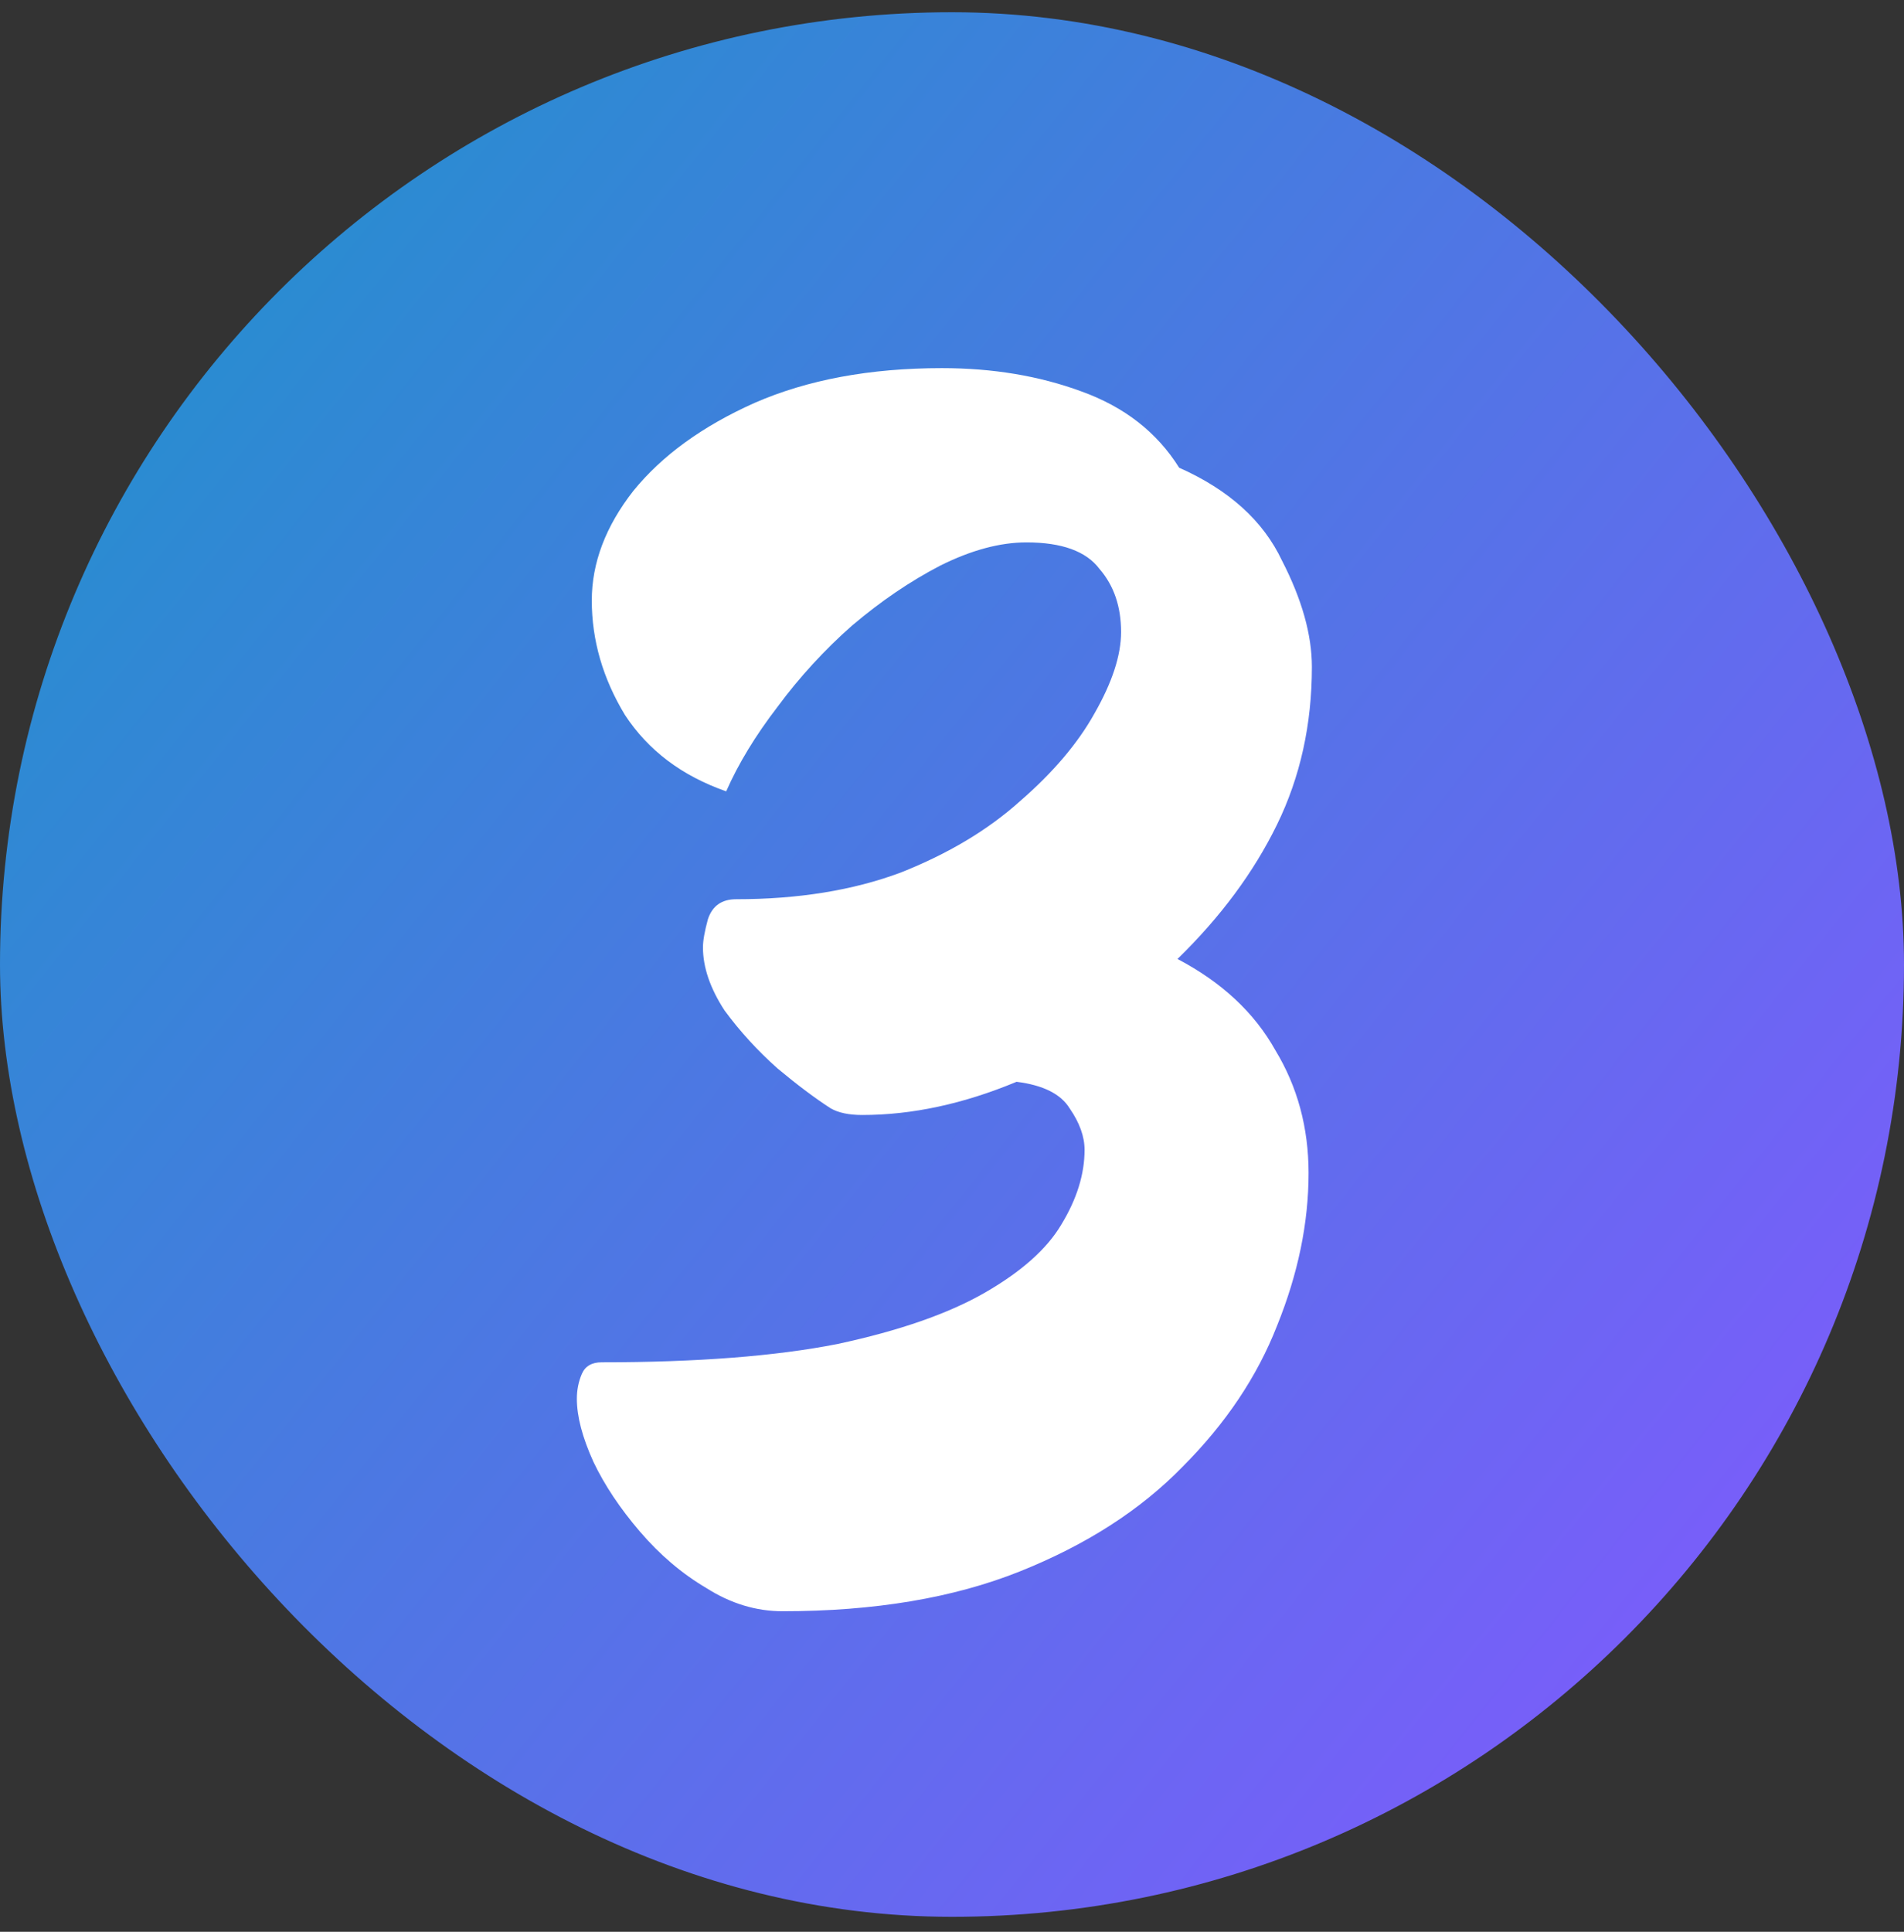 <svg width="70" height="71" viewBox="0 0 70 71" fill="none" xmlns="http://www.w3.org/2000/svg">
<rect x="0" y="0" width="70" height="71" fill="#333333" stroke="none"/>
<rect y="0.45" width="70" height="70" rx="35" fill="url(#paint0_linear_2038_17569)"/>
<path d="M28.772 59.219C27.796 59.219 26.861 58.934 25.966 58.365C25.071 57.837 24.258 57.145 23.526 56.291C22.794 55.437 22.225 54.583 21.818 53.729C21.411 52.834 21.208 52.062 21.208 51.411C21.208 51.086 21.269 50.781 21.391 50.496C21.513 50.212 21.757 50.069 22.123 50.069C25.62 50.069 28.508 49.846 30.785 49.398C33.062 48.91 34.872 48.28 36.214 47.507C37.556 46.734 38.491 45.901 39.02 45.006C39.589 44.071 39.874 43.156 39.874 42.261C39.874 41.773 39.691 41.265 39.325 40.736C39 40.208 38.349 39.882 37.373 39.76C35.421 40.574 33.53 40.98 31.7 40.98C31.212 40.98 30.826 40.899 30.541 40.736C29.972 40.37 29.321 39.882 28.589 39.272C27.857 38.621 27.206 37.91 26.637 37.137C26.108 36.324 25.844 35.551 25.844 34.819C25.844 34.575 25.905 34.23 26.027 33.782C26.19 33.294 26.535 33.05 27.064 33.05C29.341 33.05 31.354 32.725 33.103 32.074C34.852 31.383 36.316 30.509 37.495 29.451C38.715 28.394 39.63 27.316 40.24 26.218C40.891 25.079 41.216 24.083 41.216 23.229C41.216 22.294 40.952 21.521 40.423 20.911C39.935 20.261 39.04 19.935 37.739 19.935C36.763 19.935 35.706 20.22 34.567 20.789C33.469 21.358 32.391 22.09 31.334 22.985C30.317 23.88 29.402 24.876 28.589 25.974C27.776 27.032 27.145 28.069 26.698 29.085C25.071 28.516 23.831 27.581 22.977 26.279C22.164 24.937 21.757 23.534 21.757 22.07C21.757 20.688 22.265 19.346 23.282 18.044C24.339 16.743 25.824 15.665 27.735 14.811C29.687 13.957 31.985 13.53 34.628 13.53C36.499 13.53 38.207 13.815 39.752 14.384C41.338 14.954 42.538 15.889 43.351 17.19C45.181 18.003 46.442 19.142 47.133 20.606C47.865 22.029 48.231 23.331 48.231 24.51C48.231 26.625 47.804 28.556 46.95 30.305C46.096 32.054 44.876 33.701 43.29 35.246C44.917 36.1 46.116 37.218 46.889 38.601C47.702 39.943 48.109 41.448 48.109 43.115C48.109 44.945 47.723 46.816 46.95 48.727C46.218 50.598 45.059 52.326 43.473 53.912C41.928 55.498 39.935 56.779 37.495 57.755C35.055 58.731 32.147 59.219 28.772 59.219Z" fill="white"/>
<defs>
<linearGradient id="paint0_linear_2038_17569" x1="-13.93" y1="-8.948" x2="73.267" y2="60.683" gradientUnits="userSpaceOnUse">
<stop stop-color="#099FC0"/>
<stop offset="1" stop-color="#8358FF"/>
</linearGradient>
</defs>
</svg>
